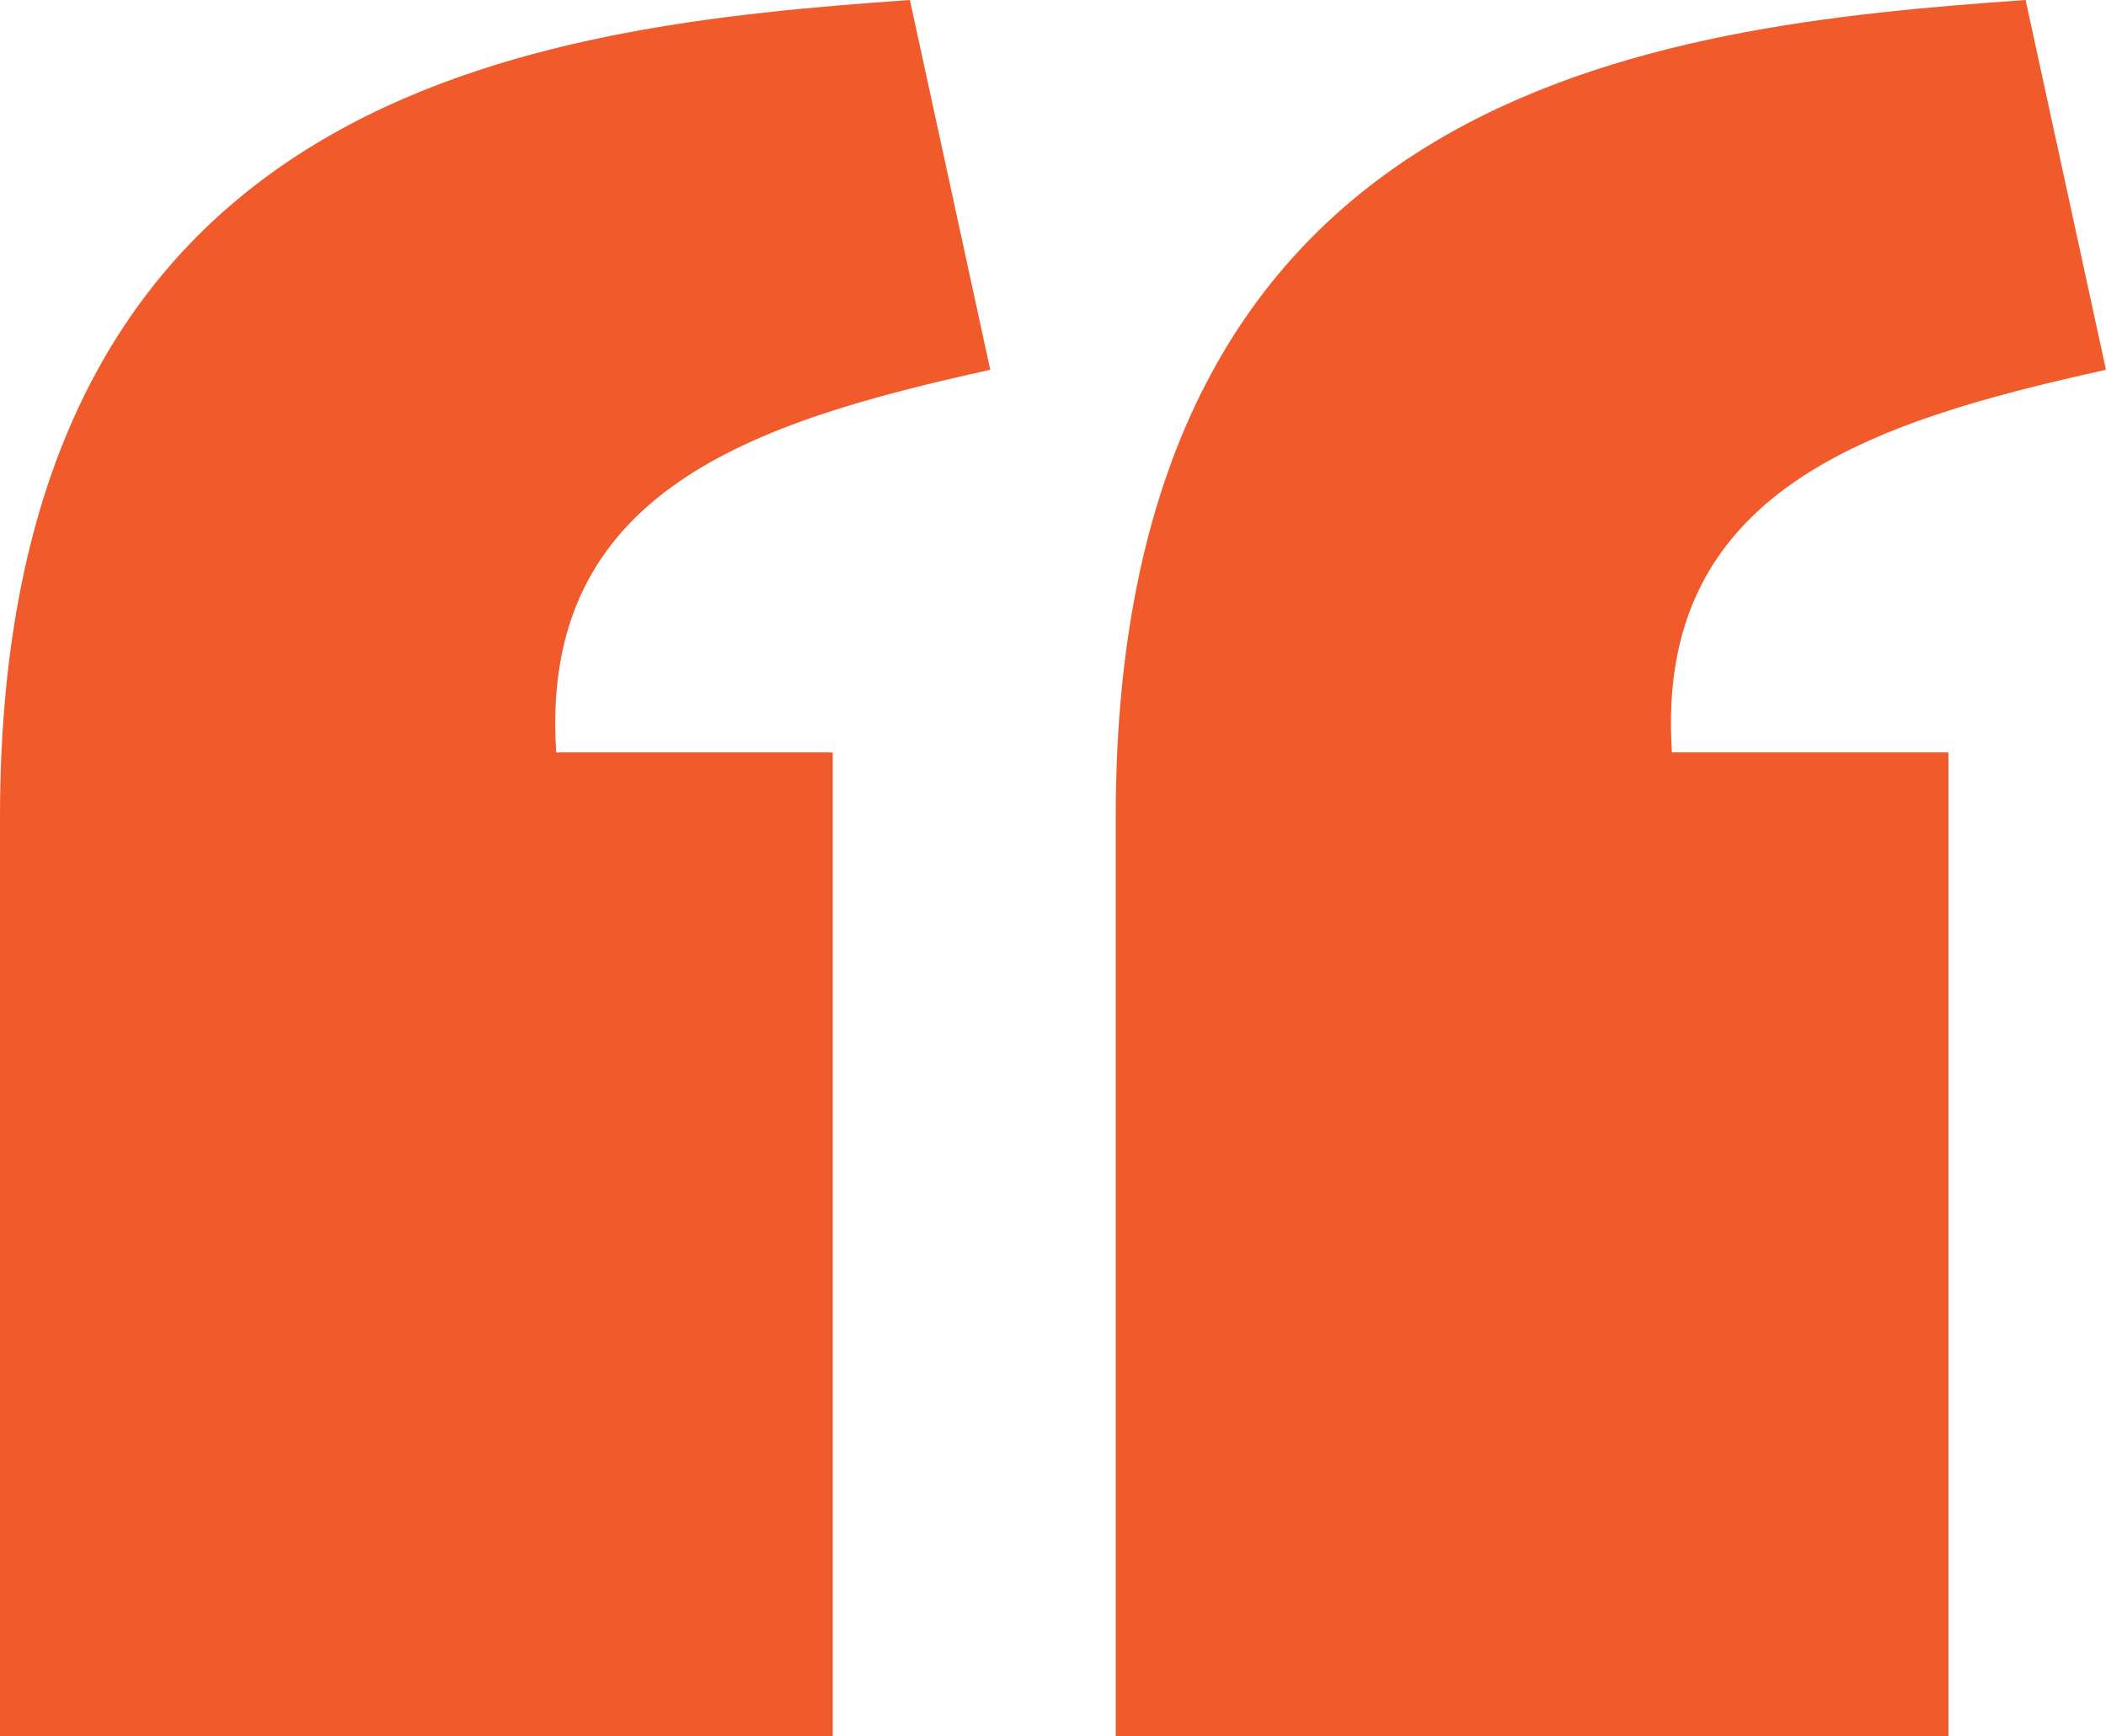 <svg xmlns="http://www.w3.org/2000/svg" width="138.286" height="114.009" viewBox="0 0 138.286 114.009">
  <path id="quotes" d="M59.747,3.16C35.244,4.885.019,8.8,0,56.788v60.381H54.68v-64.6H36.523c-1.149-17.251,13.056-21.707,28.5-25.126L59.747,3.16Zm73.261,0C108.5,4.881,73.28,8.8,73.261,56.784v60.381h54.68v-64.6H109.783c-1.149-17.247,13.056-21.7,28.5-25.122L133.008,3.16Z" transform="translate(0 -3.16)" fill="#f15a2b"/>
</svg>
